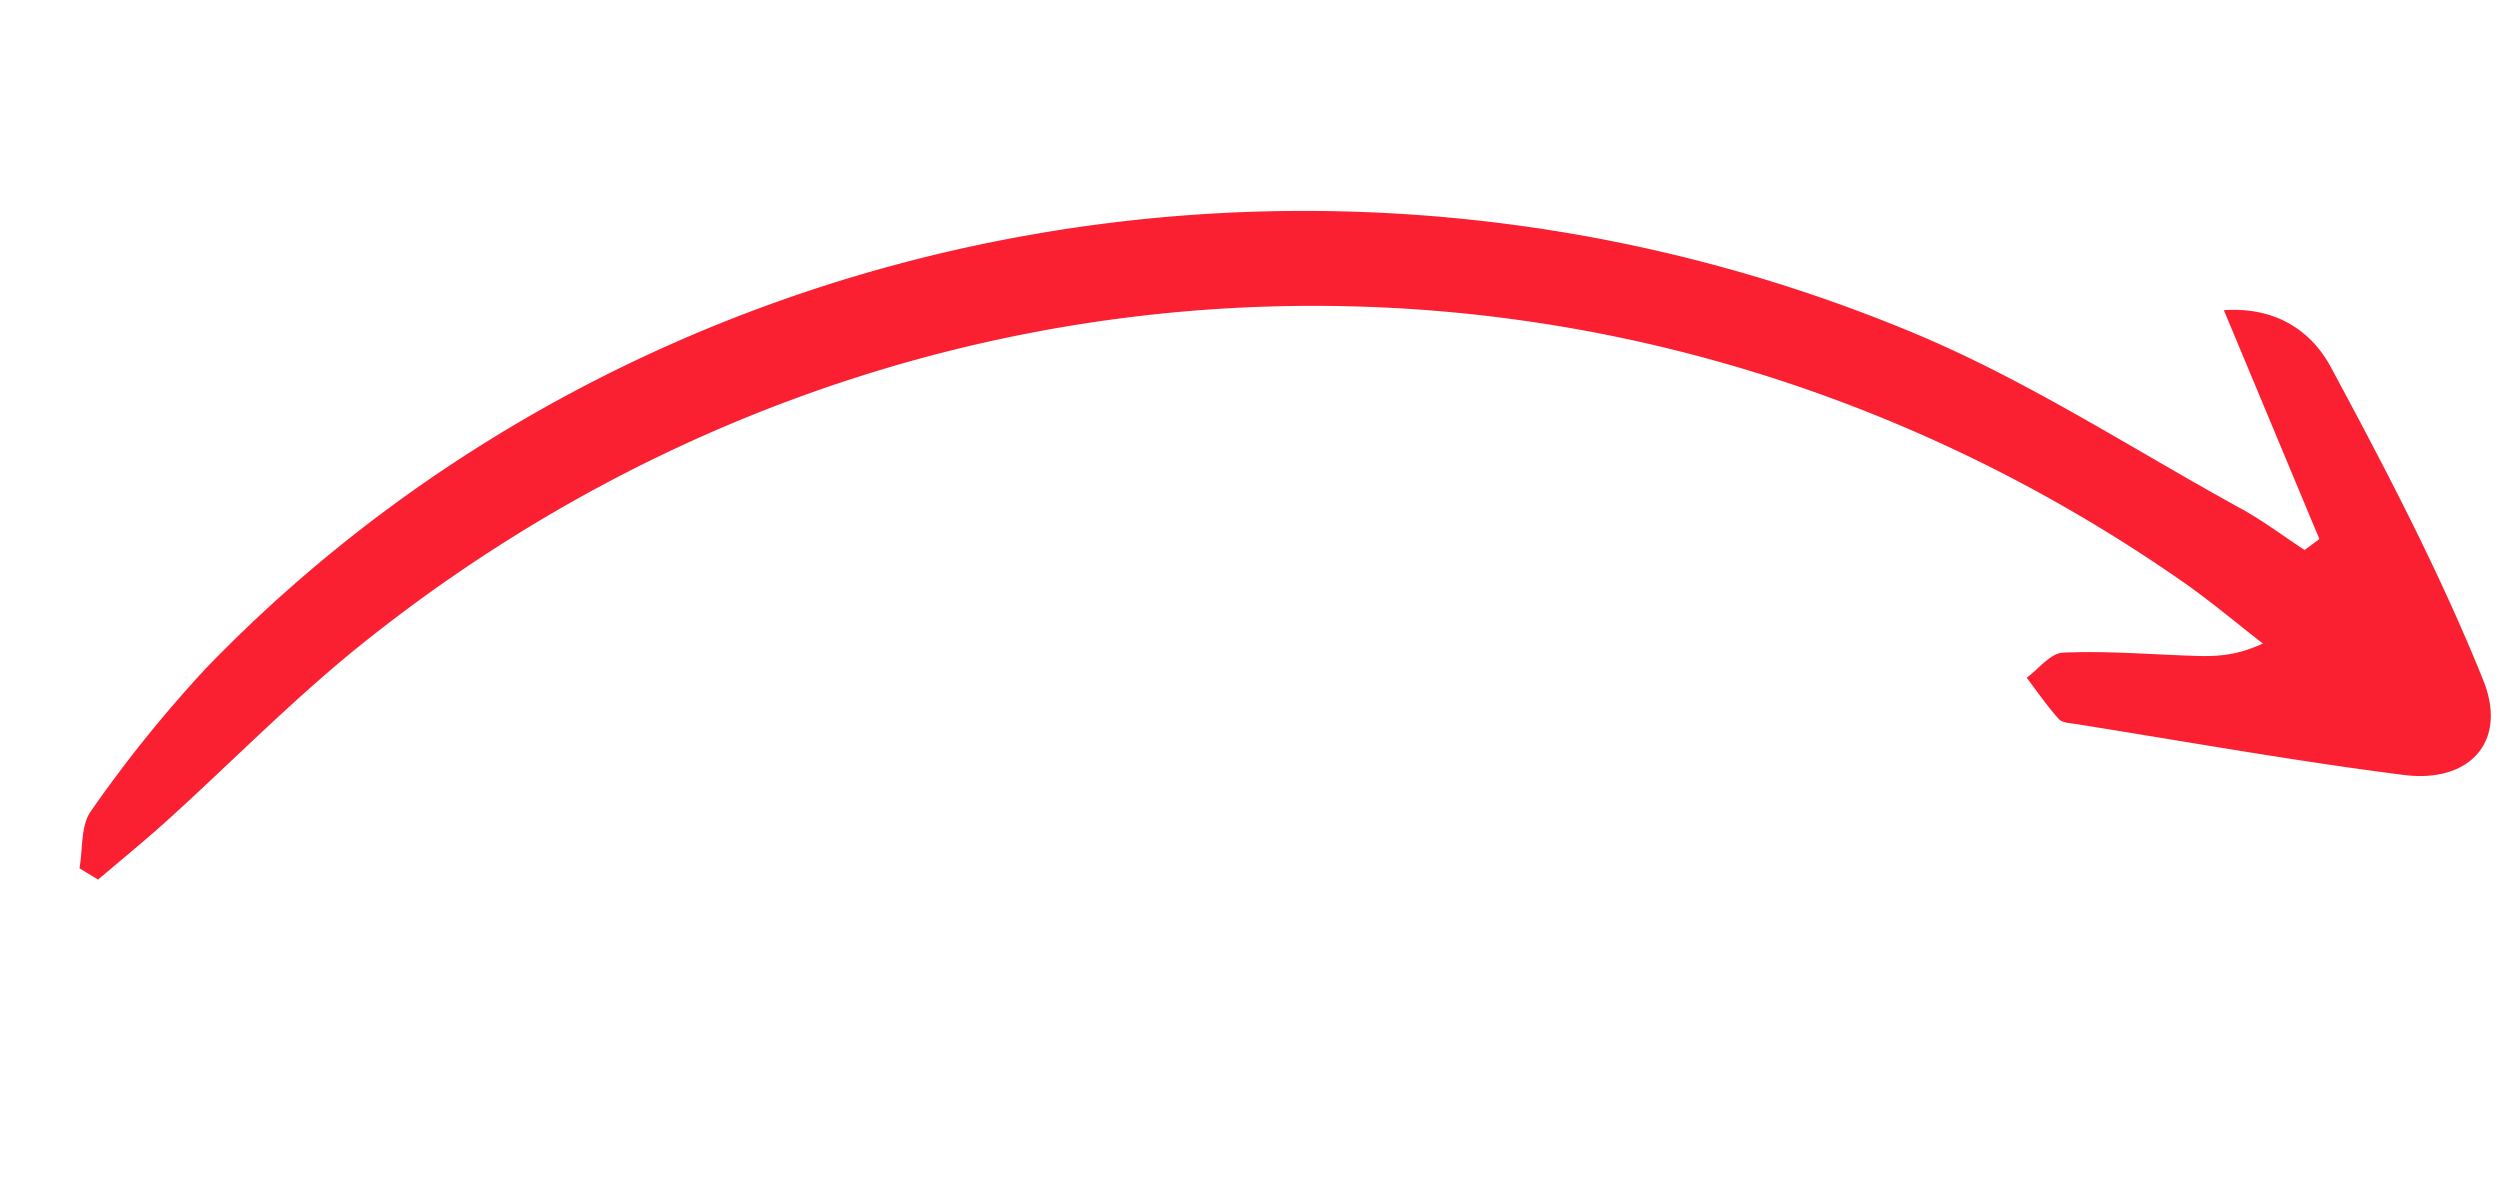 <?xml version="1.0" encoding="UTF-8"?>
<svg xmlns="http://www.w3.org/2000/svg" xmlns:xlink="http://www.w3.org/1999/xlink" width="354.057" height="167.314" viewBox="0 0 354.057 167.314">
  <defs>
    <clipPath id="a">
      <rect width="109.92" height="340.137" fill="#fa1f31"></rect>
    </clipPath>
  </defs>
  <g transform="matrix(-0.174, -0.985, 0.985, -0.174, 19.087, 167.314)">
    <g transform="translate(0 0)" clip-path="url(#a)">
      <path d="M35.758,320.414l34.259-7.679c-.811,7.588-5.312,11.78-10.571,13.513C43.838,331.4,28.084,336.4,12.032,339.787c-9.2,1.94-14.026-4.482-11.252-13.4,4.631-14.9,10.029-29.554,15.124-44.305.3-.862.533-2.026,1.183-2.436,2.086-1.307,4.35-2.324,6.545-3.456.928,1.9,2.831,3.917,2.6,5.662-.765,5.888-2.278,11.679-3.522,17.5-.65,3.052-1.332,6.1-.129,10.613,3.516-3.192,7.178-6.235,10.528-9.593,68.057-68.243,82.662-170.515,36.256-255.418C63.435,34.1,56.162,23.978,49.575,13.479c-2.3-3.656-4.4-7.436-6.59-11.161Q44,1.158,45.025,0c2.608.96,5.949,1.212,7.691,3.012A184.6,184.6,0,0,1,69.888,22.694c51.586,71.171,53.595,170.02,4.424,246.486-9.379,14.585-21.442,27.445-32.359,41.027-2.246,2.794-4.9,5.261-7.367,7.877q.585,1.165,1.172,2.33" transform="translate(0 0.003)" fill="#fa1f31"></path>
    </g>
  </g>
</svg>
